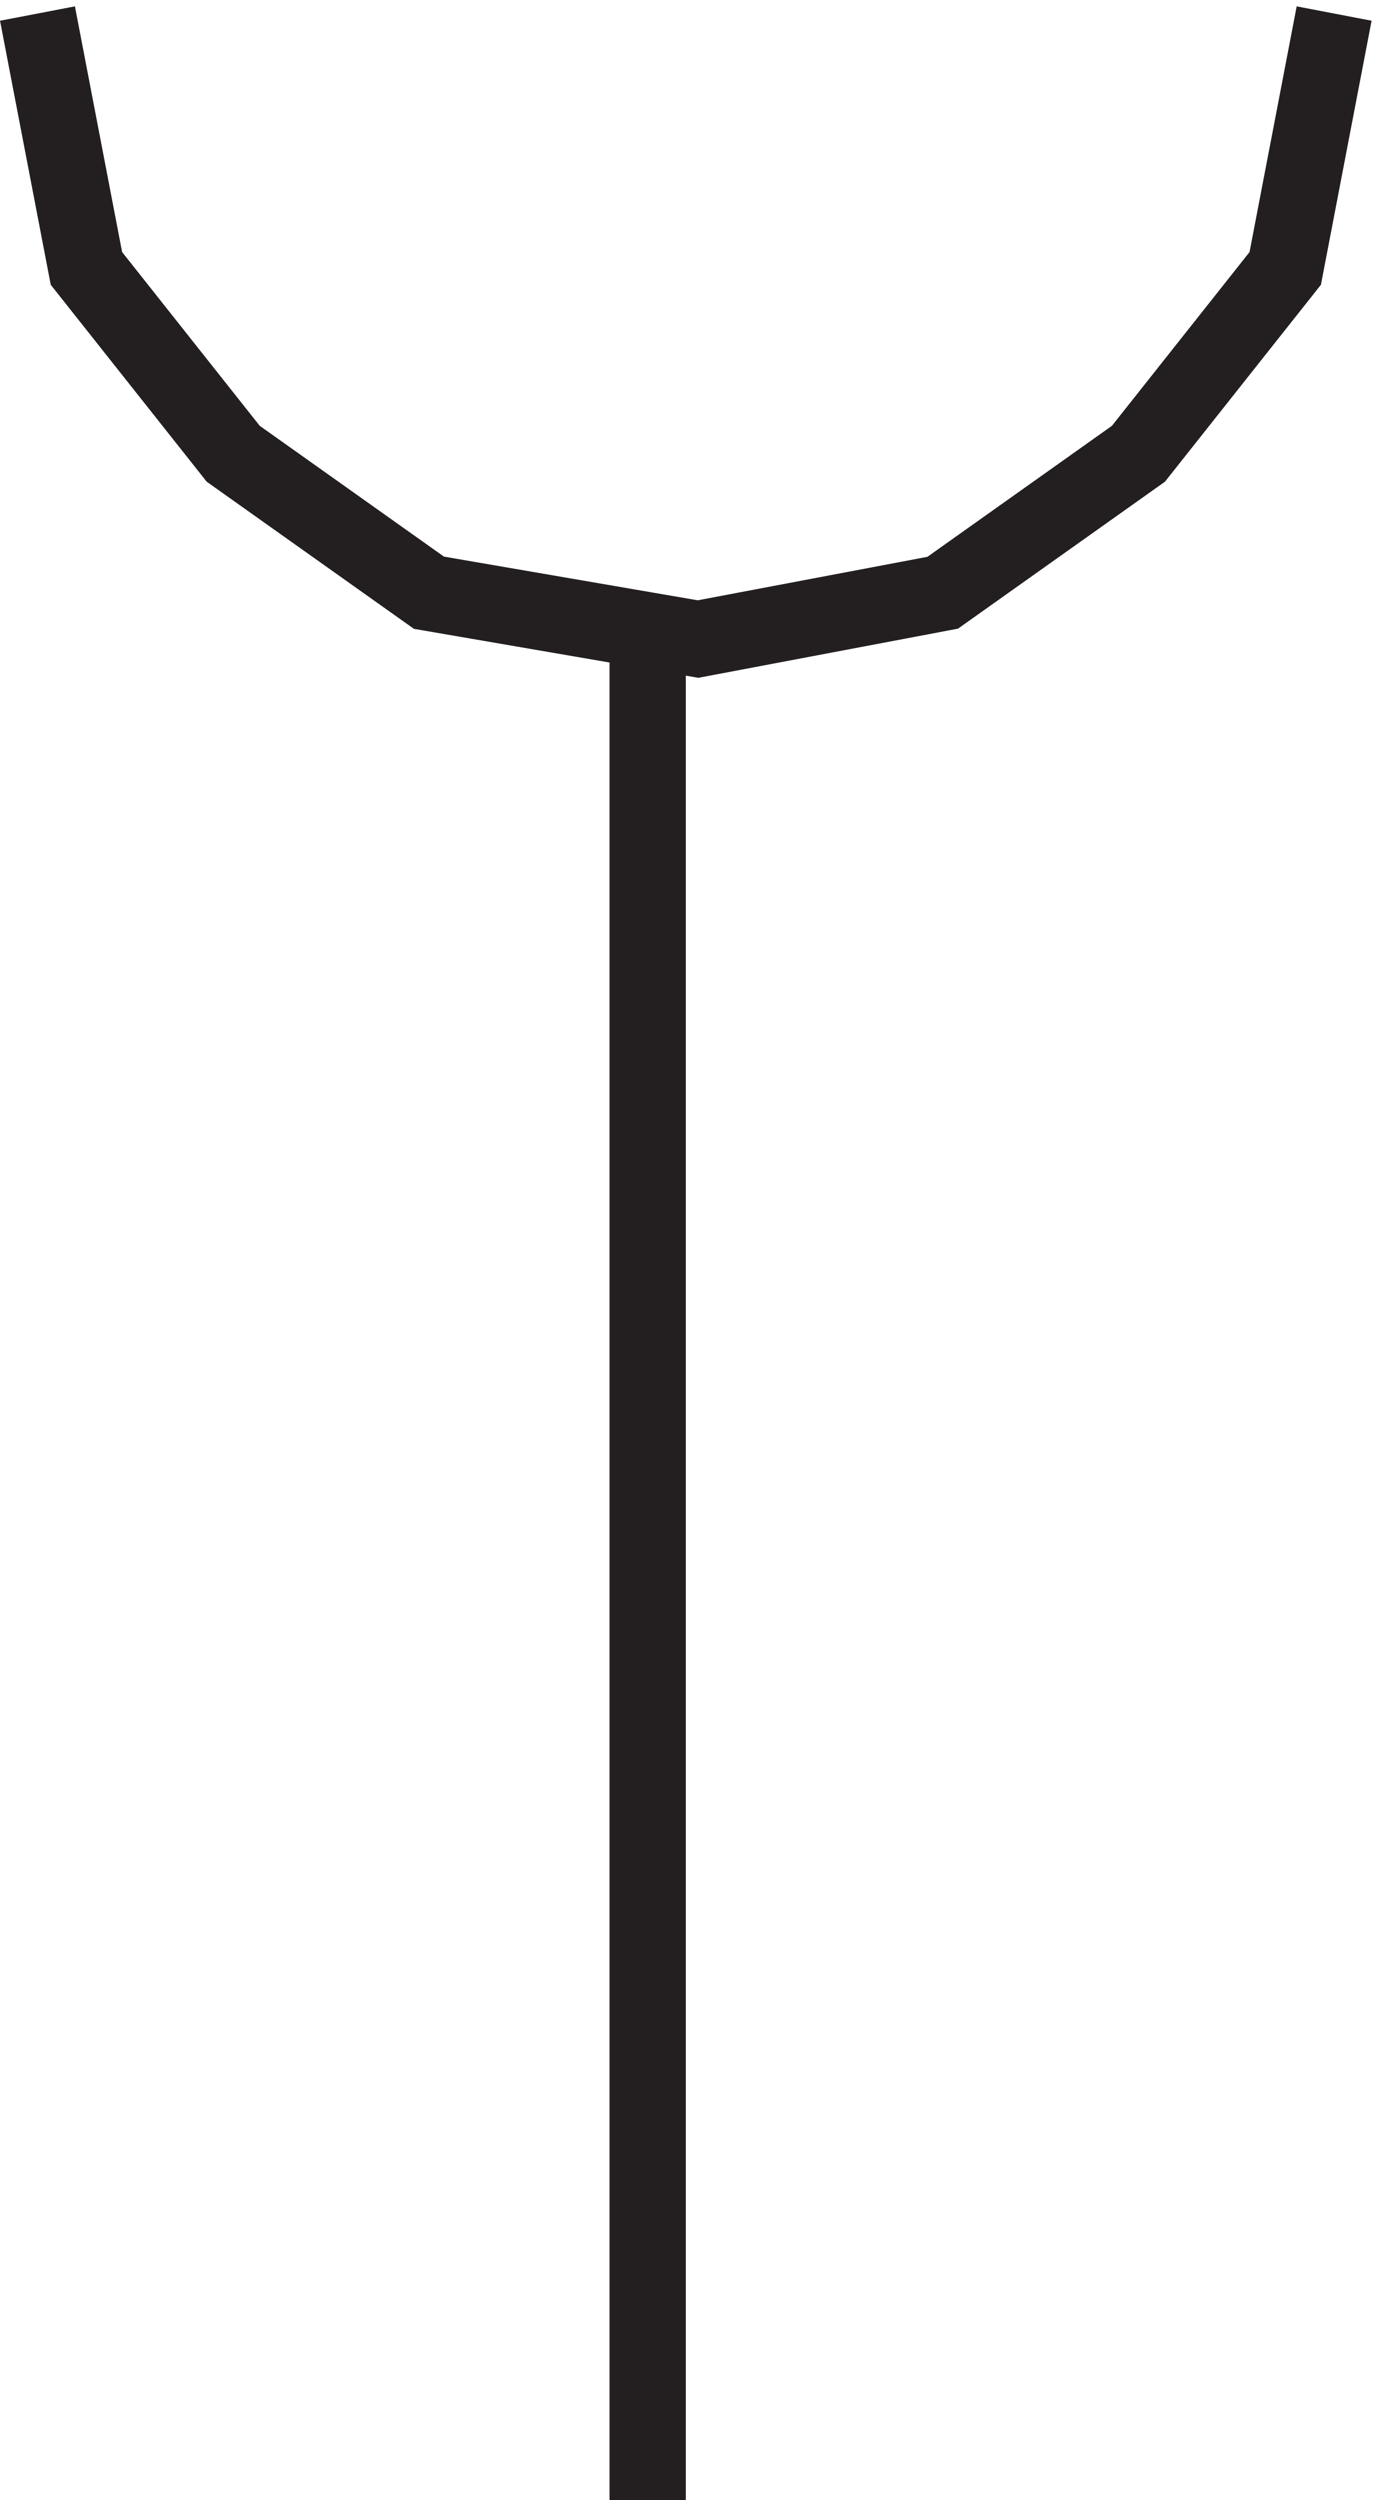 <svg xmlns="http://www.w3.org/2000/svg" xml:space="preserve" width="17.982" height="32.694"><path d="m3.332 247.668 4.813-25.059 14.433-18.222 19.246-13.664 26.461-4.555 24.059 4.555 19.246 13.664 14.433 18.222 4.809 25.059m-67.5-61.5v-183" style="fill:none;stroke:#231f20;stroke-width:7.5;stroke-linecap:butt;stroke-linejoin:miter;stroke-miterlimit:10;stroke-dasharray:none;stroke-opacity:1" transform="matrix(.133 0 0 -.133 .047 33.117)"/></svg>
